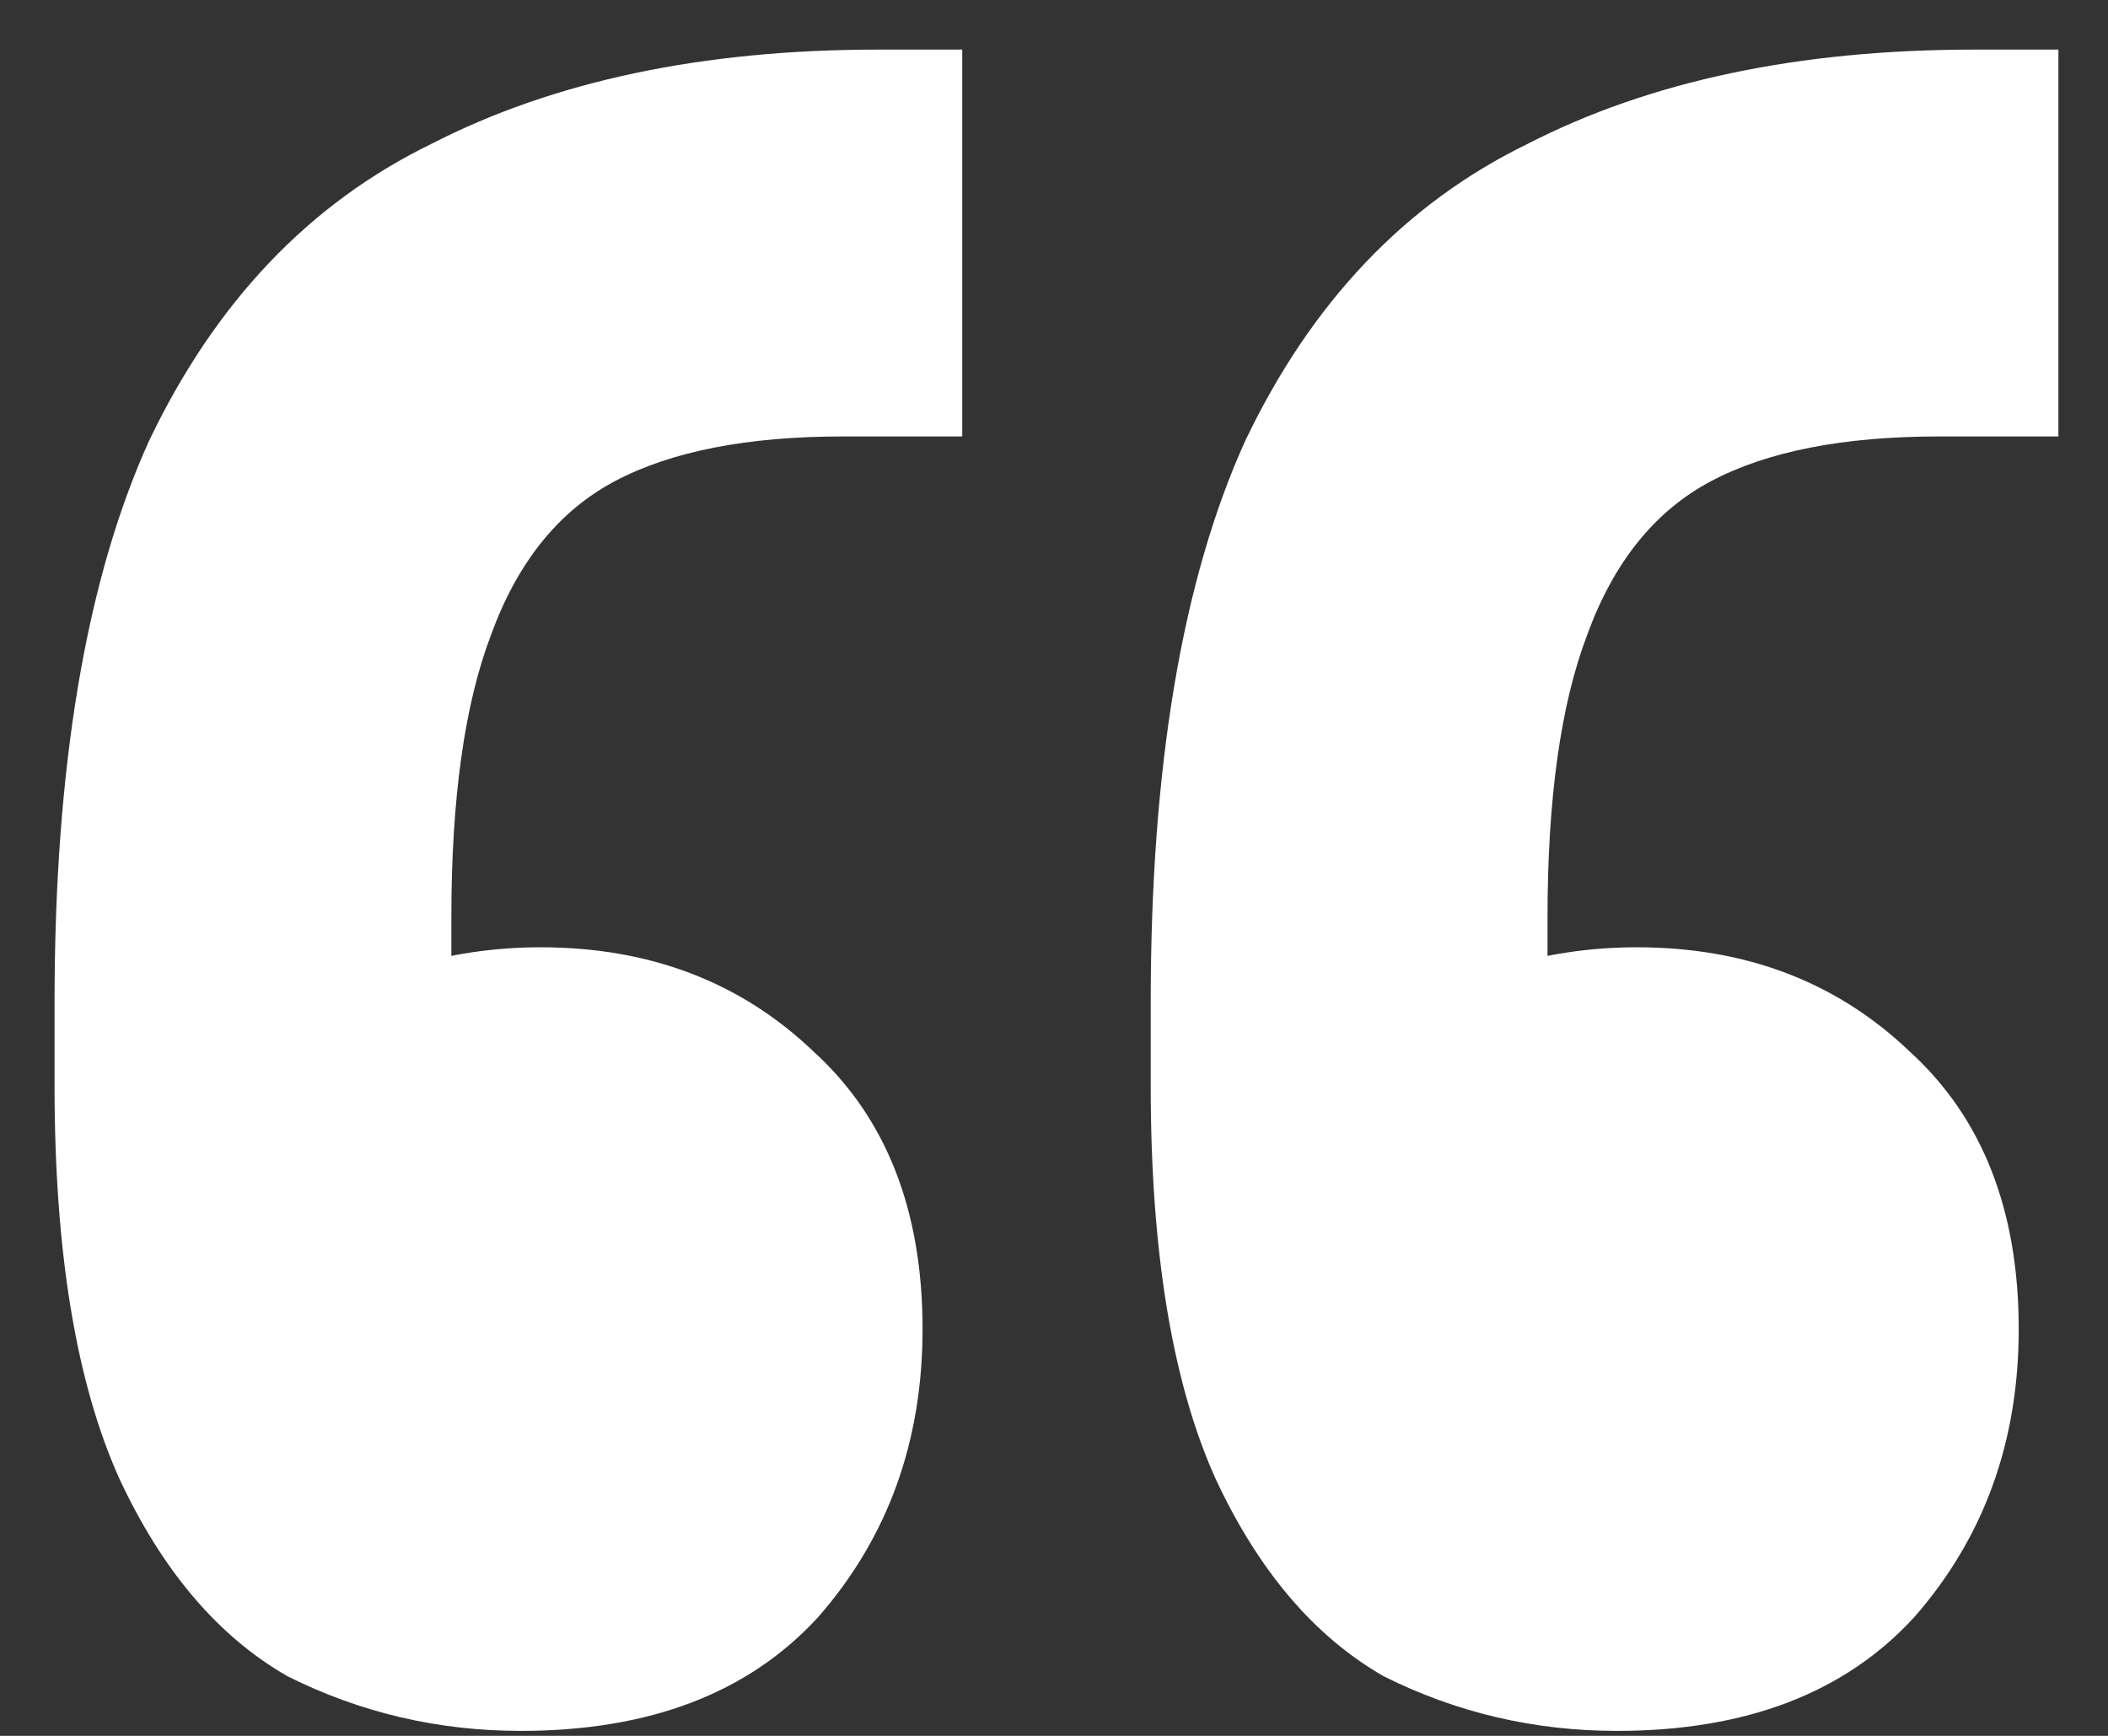 <svg width="34" height="28" viewBox="0 0 34 28" fill="none" xmlns="http://www.w3.org/2000/svg">
<rect x="0" y="0" width="34" height="28" fill="#333333" stroke="none"/>
<path d="M33.2 0.8V7.04H31.28C29.733 7.04 28.507 7.28 27.6 7.76C26.693 8.24 26.027 9.067 25.6 10.24C25.173 11.36 24.96 12.88 24.96 14.8V20.72L22.64 16.24C23.013 15.973 23.547 15.76 24.24 15.6C24.933 15.387 25.653 15.28 26.4 15.28C28.16 15.28 29.627 15.84 30.8 16.96C31.973 18.027 32.56 19.52 32.56 21.44C32.56 23.253 32 24.8 30.88 26.08C29.76 27.307 28.16 27.92 26.08 27.92C24.747 27.92 23.493 27.627 22.32 27.04C21.2 26.4 20.293 25.333 19.6 23.84C18.907 22.293 18.56 20.187 18.56 17.52V16.16C18.56 12.373 19.067 9.36 20.08 7.12C21.147 4.88 22.667 3.28 24.64 2.32C26.613 1.307 29.013 0.8 31.84 0.8L33.2 0.8ZM15.52 0.8V7.04H13.6C12.053 7.04 10.827 7.28 9.92 7.76C9.013 8.24 8.347 9.067 7.92 10.24C7.493 11.36 7.28 12.88 7.28 14.8V20.72L4.96 16.24C5.333 15.973 5.867 15.76 6.56 15.6C7.253 15.387 7.973 15.28 8.72 15.28C10.48 15.28 11.947 15.84 13.12 16.96C14.293 18.027 14.88 19.52 14.88 21.44C14.88 23.253 14.32 24.8 13.2 26.08C12.08 27.307 10.48 27.92 8.4 27.92C7.067 27.92 5.813 27.627 4.64 27.04C3.52 26.4 2.613 25.333 1.92 23.84C1.227 22.293 0.88 20.187 0.88 17.52V16.16C0.88 12.373 1.387 9.36 2.4 7.12C3.467 4.88 4.987 3.28 6.96 2.32C8.933 1.307 11.333 0.8 14.16 0.8H15.52Z" fill="white"/>
</svg>
